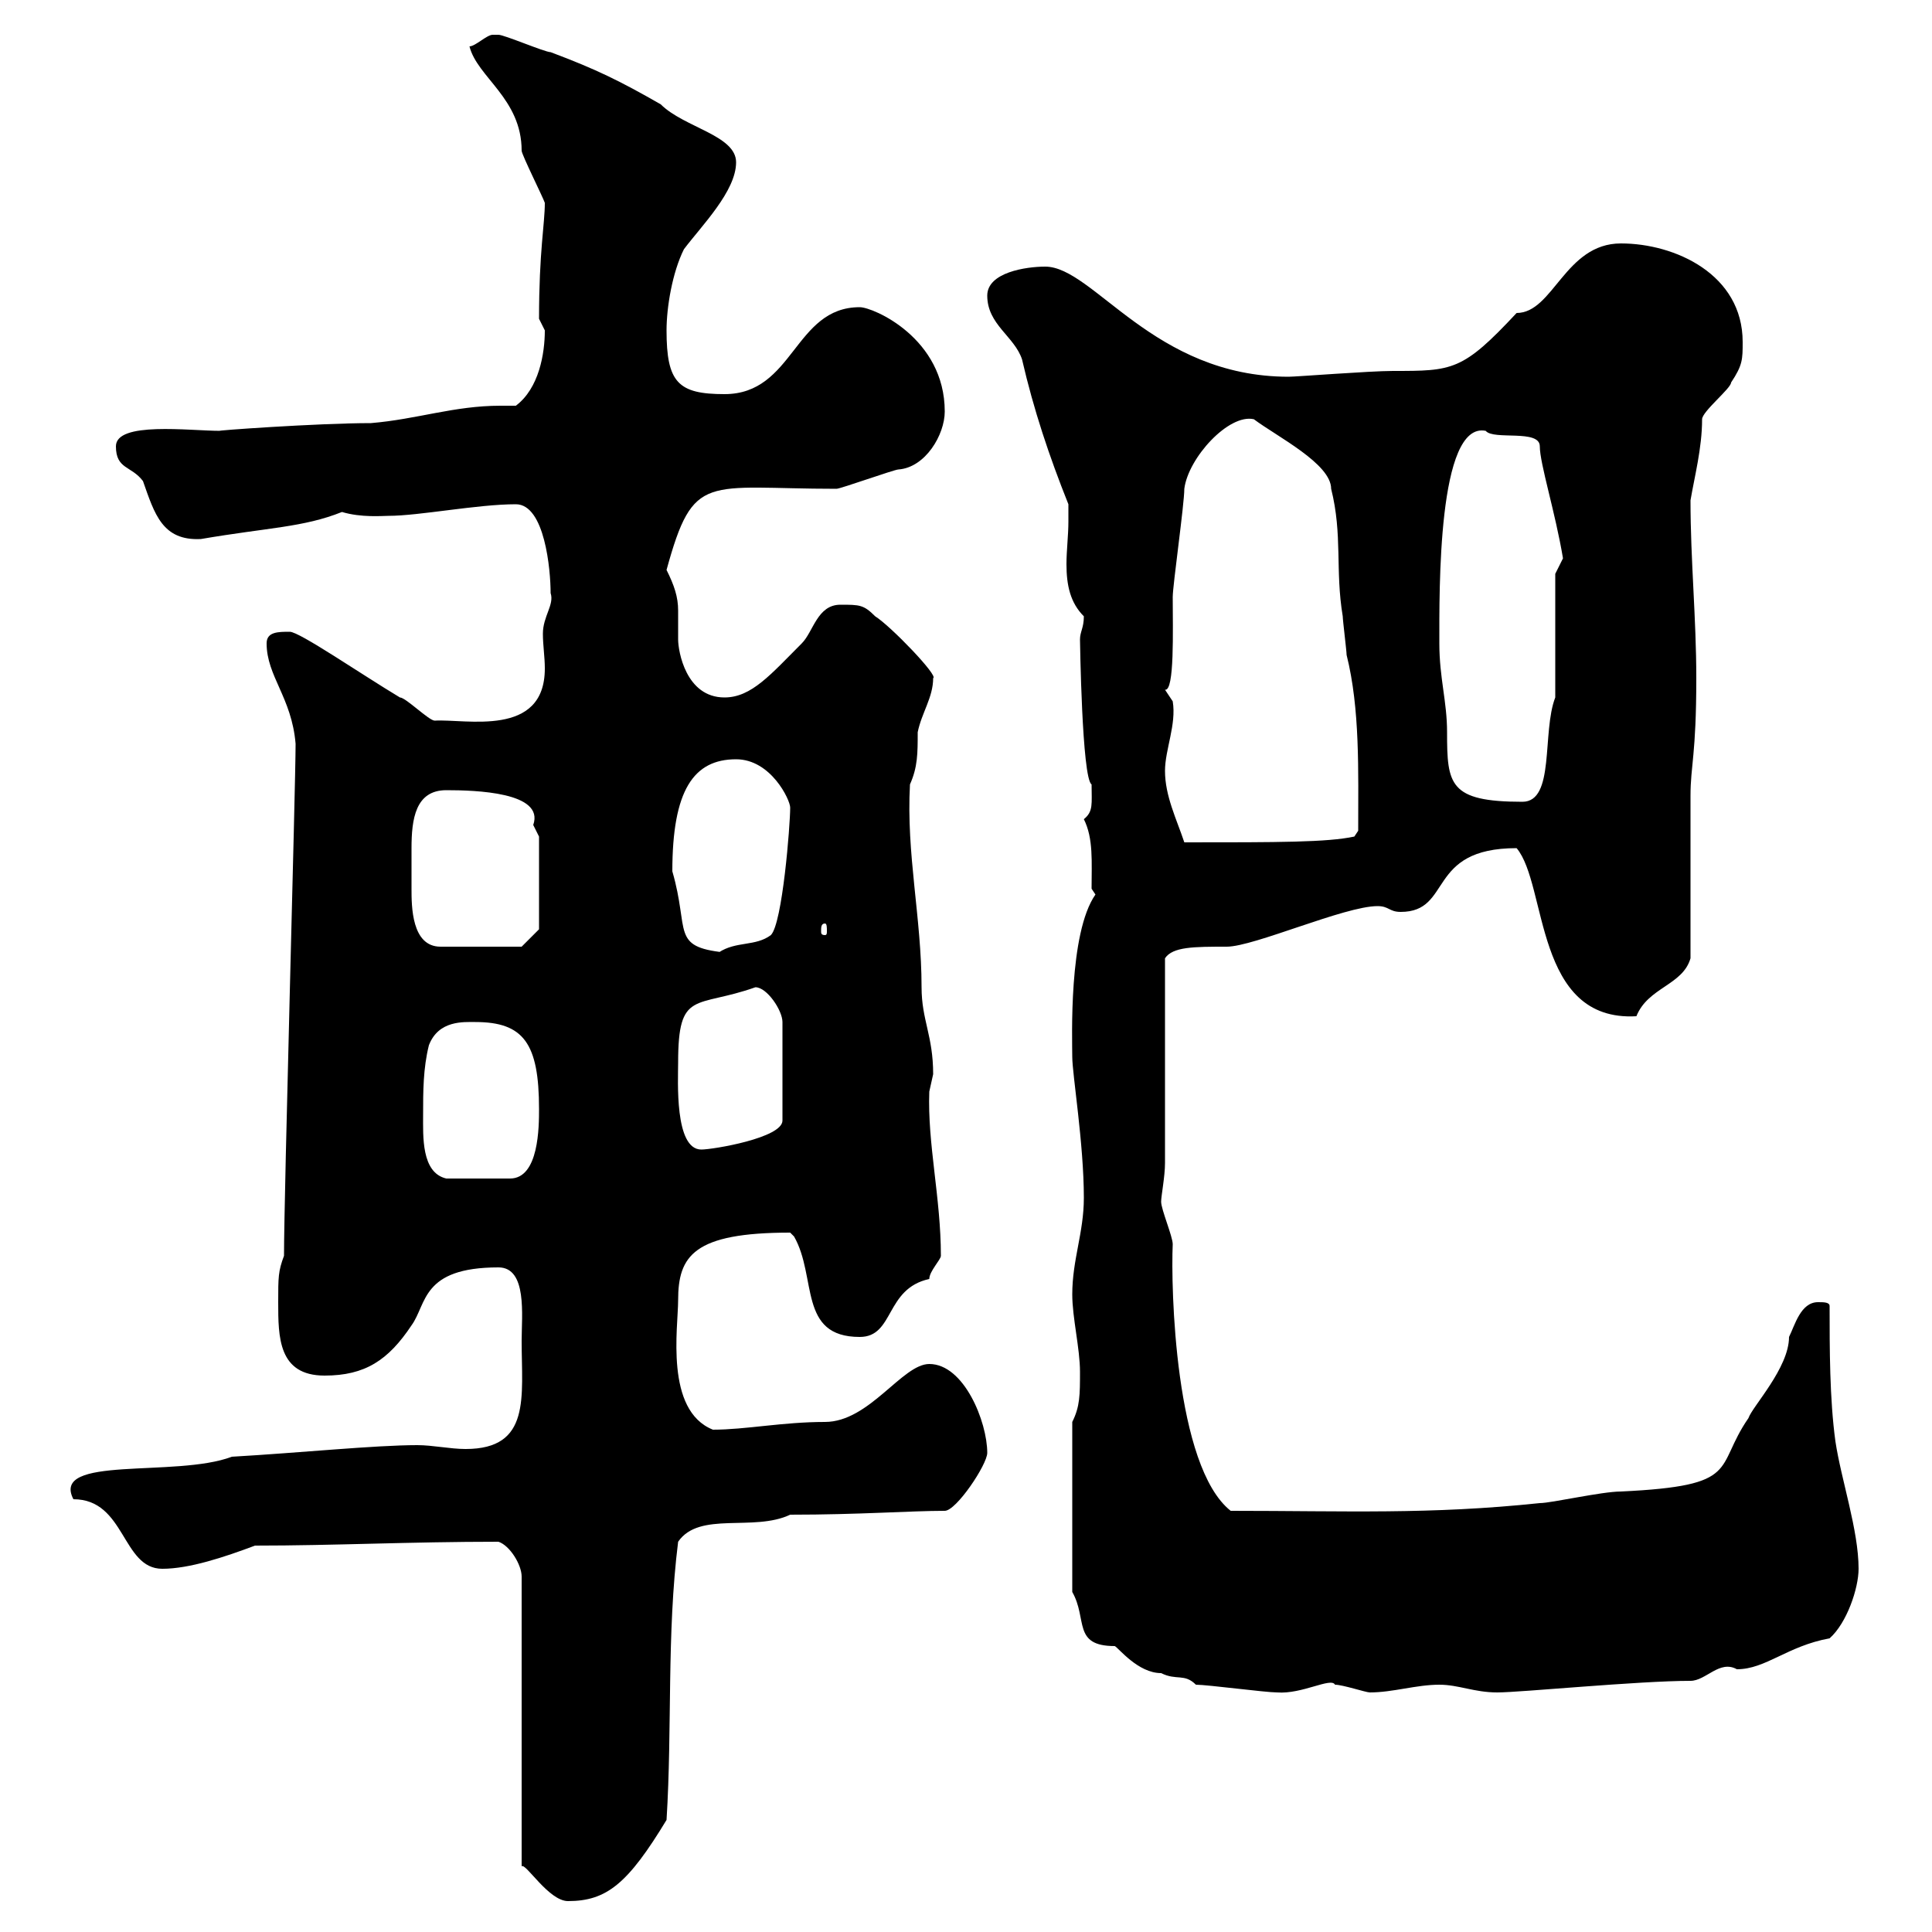 <svg xmlns="http://www.w3.org/2000/svg" xmlns:xlink="http://www.w3.org/1999/xlink" width="300" height="300"><path d="M77.40 239.40C79.20 240 81 243 81 244.80L81 289.80C81.60 289.20 85.20 295.20 88.20 295.20C94.20 295.20 97.50 292.50 103.50 282.60C104.40 268.20 103.50 253.80 105.30 239.40C108.60 234.60 117 237.90 122.70 235.20C133.50 235.20 141.30 234.60 146.70 234.60C148.50 234.60 153.30 227.40 153.30 225.60C153.30 220.80 149.70 211.80 144.30 211.80C140.10 211.80 135 220.80 128.10 220.80C121.50 220.80 115.80 222 110.70 222C103.20 219 105.30 206.10 105.30 201.90C105.30 195 107.70 191.40 122.70 191.40C122.70 191.40 123.30 192 123.30 192C126.90 198.30 123.90 207.60 133.50 207.60C138.90 207.60 137.40 200.10 144.30 198.60C144.30 197.40 146.10 195.60 146.10 195C146.10 186 144 177.60 144.30 169.50C144.30 169.50 144.90 166.80 144.90 166.80C144.90 160.80 143.10 158.40 143.10 153.30C143.10 142.50 140.70 132.60 141.30 121.80C142.50 119.10 142.50 117 142.50 113.70C143.10 110.70 144.90 108.30 144.90 105.30C145.80 105 138.30 97.20 135.90 95.70C134.10 93.90 133.50 93.90 130.50 93.90C126.90 93.90 126.30 98.10 124.50 99.90C119.70 104.70 116.70 108.30 112.50 108.30C106.50 108.30 105.30 101.10 105.30 99.30C105.30 97.80 105.30 96.30 105.30 94.80C105.30 92.70 104.70 90.90 103.50 88.50C107.70 73.20 109.50 75.90 129.90 75.90C130.50 75.90 138.90 72.90 139.50 72.90C143.70 72.60 146.70 67.50 146.70 63.90C146.70 52.50 135.60 47.70 133.50 47.70C123.30 47.70 123.30 61.20 112.50 61.20C105.30 61.20 103.50 59.40 103.50 51.30C103.50 47.70 104.40 42.30 106.20 38.70C108.90 35.10 114.30 29.70 114.30 25.20C114.30 21 106.20 19.80 102.60 16.20C96.30 12.60 92.70 10.80 85.50 8.10C84.60 8.10 78.30 5.40 77.40 5.40C77.40 5.40 77.40 5.40 76.50 5.40C75.60 5.40 73.80 7.20 72.90 7.20C74.10 12 81 15.30 81 23.40C81 24 84.30 30.60 84.60 31.50C84.60 34.80 83.70 39 83.70 49.50C83.70 49.50 84.60 51.30 84.60 51.30C84.60 54.90 83.70 60.30 80.10 63C79.20 63 78.30 63 77.70 63C70.50 63 64.80 65.10 57.60 65.70C49.20 65.70 32.70 66.90 34.20 66.90C29.40 66.90 18 65.40 18 69.30C18 72.90 20.40 72.30 22.20 74.70C24 79.80 25.20 84 31.20 83.70C41.70 81.90 47.10 81.90 53.10 79.50C56.10 80.40 59.40 80.10 60.30 80.10C65.10 80.10 74.10 78.30 80.10 78.30C84.60 78.30 85.50 88.50 85.50 92.10C86.10 93.90 84.30 95.70 84.30 98.40C84.30 100.20 84.60 102 84.60 103.80C84.60 114.60 72.30 111.60 67.50 111.90C66.60 111.90 63 108.30 62.10 108.30C56.10 104.70 46.50 98.10 45 98.10C43.20 98.10 41.40 98.10 41.40 99.90C41.40 105 45.30 108.30 45.90 115.50C45.90 121.80 44.10 185.40 44.10 195C43.20 197.40 43.20 198.30 43.20 202.20C43.20 207.60 43.20 213.60 50.40 213.60C56.70 213.60 60.30 211.20 63.90 205.80C66.30 202.50 65.40 196.80 77.40 196.80C81.90 196.80 81 204.30 81 208.20C81 216.90 82.50 225 72.30 225C69.90 225 67.20 224.40 64.80 224.40C58.20 224.40 46.50 225.60 36 226.20C27.30 229.50 7.80 225.90 11.40 232.80C19.50 232.80 18.90 243.60 25.20 243.60C29.40 243.60 34.80 241.80 39.60 240C51.90 240 63.60 239.40 77.40 239.40ZM185.70 261.60C187.50 261.60 196.50 262.80 198.30 262.80C202.20 263.10 206.70 260.40 207.30 261.60C208.50 261.60 212.10 262.80 212.70 262.80C216.30 262.80 219.90 261.60 223.50 261.60C226.50 261.60 228.90 262.80 232.50 262.80C236.10 262.80 254.40 261 262.50 261C264.90 261 267 257.70 269.70 259.20C274.20 259.20 277.50 255.60 284.10 254.40C286.80 252 288.60 246.60 288.60 243.60C288.60 237.60 285.90 229.80 285 223.80C284.10 217.20 284.10 209.40 284.10 202.80C284.10 202.20 283.20 202.20 282.30 202.20C279.60 202.20 278.70 205.80 277.80 207.60C277.80 212.40 272.10 218.40 271.50 220.20C266.10 228 270.60 230.70 251.70 231.60C248.70 231.60 240.90 233.40 239.10 233.40C222 235.20 209.10 234.60 191.10 234.60C182.40 227.70 181.80 199.80 182.10 193.20C182.10 192 180.30 187.80 180.30 186.60C180.30 185.70 180.90 182.70 180.90 180.60L180.90 148.80C182.10 147 185.40 147 190.50 147C194.70 147 208.80 140.70 213.90 140.70C215.70 140.70 215.70 141.60 217.50 141.60C225.60 141.60 221.40 131.70 235.50 131.70C240.30 137.40 238.20 158.70 254.10 157.80C255.90 153.30 261.30 153 262.50 148.80C262.50 145.20 262.50 127.20 262.50 123.60C262.50 118.80 263.40 117.30 263.40 105.30C263.40 96 262.50 87 262.50 77.70C263.10 74.10 264.30 69.60 264.30 65.10C264.30 63.90 268.80 60.30 268.80 59.40C270.60 56.70 270.60 55.80 270.60 53.10C270.60 42.60 260.10 37.80 251.70 37.80C243 37.80 241.20 48.60 235.50 48.60C227.10 57.60 225.60 57.60 216.30 57.60C212.70 57.60 201.30 58.50 200.10 58.50C179.10 58.50 169.80 41.40 162.30 41.40C159.30 41.40 153.30 42.30 153.30 45.90C153.30 50.40 157.50 52.20 158.70 55.80C160.50 63.60 162.90 70.80 165.90 78.30C165.90 79.20 165.90 79.80 165.90 81C165.90 83.10 165.60 85.50 165.60 87.60C165.60 90.90 166.20 93.60 168.30 95.70C168.30 97.50 167.70 98.10 167.70 99.30C167.70 99.30 168 120.90 169.50 121.80C169.50 124.80 169.80 126 168.30 127.20C169.80 130.20 169.50 133.80 169.50 138L170.10 138.90C165.90 144.90 166.50 161.40 166.50 164.10C166.50 166.80 168.30 177.60 168.30 186C168.30 191.40 166.50 195.60 166.50 201C166.50 204.60 167.70 209.40 167.70 213C167.70 216.60 167.70 218.40 166.50 220.80L166.50 247.20C168.90 251.40 166.50 255.60 173.10 255.60C173.70 255.90 176.70 259.80 180.30 259.80C182.70 261 183.90 259.80 185.70 261.60ZM65.70 173.10C65.70 169.50 65.70 165.90 66.60 162.30C68.10 158.40 72 158.70 73.80 158.70C81.30 158.70 83.70 162 83.70 172.20C83.70 174.90 83.70 183 79.20 183L69.30 183C65.40 182.10 65.70 176.40 65.70 173.10ZM105.30 165C105.30 153.60 108 156.60 117.30 153.30C119.10 153.30 121.50 156.90 121.50 158.70L121.50 174C121.50 176.70 110.70 178.50 108.90 178.50C104.70 178.50 105.30 167.70 105.30 165ZM104.40 135.30C104.40 122.70 107.70 117.90 114.30 117.90C119.70 117.90 122.70 124.20 122.70 125.40C122.70 128.10 121.50 143.40 119.70 145.20C117.30 147 114.30 146.10 111.60 147.90L112.50 147.90C104.10 147 107.10 144.60 104.40 135.30ZM63.90 138C63.90 133.50 63.90 134.10 63.90 131.70C63.90 127.20 64.50 122.70 69.30 122.70C73.80 122.70 84.60 123 82.80 128.10C82.80 128.10 83.70 129.90 83.70 129.90L83.70 144.30L81 147L68.40 147C63.90 147 63.90 140.70 63.90 138ZM128.10 143.40C128.40 143.40 128.40 144 128.40 144.60C128.40 144.90 128.40 145.20 128.10 145.20C127.50 145.20 127.50 144.90 127.50 144.60C127.50 144 127.50 143.40 128.10 143.40ZM180.90 119.70C180.90 116.40 182.70 112.50 182.10 108.90C182.10 108.90 180.90 107.10 180.90 107.10C182.40 107.40 182.10 97.80 182.10 92.70C182.10 90.90 183.90 78.30 183.90 75.90C184.50 71.10 190.80 64.20 194.70 65.10C198.30 67.80 206.70 72 206.70 75.90C208.50 83.10 207.30 88.50 208.50 95.70C208.50 96.30 209.10 101.10 209.10 101.70C211.20 110.10 210.90 119.70 210.90 129L210.30 129.90C206.10 130.80 198.60 130.80 183.90 130.80C182.70 127.20 180.90 123.60 180.90 119.70ZM223.50 99.90C223.50 91.80 223.20 65.40 230.70 66.90C231.90 68.40 239.10 66.60 239.10 69.30C239.10 72 241.50 79.50 242.70 86.70C242.70 86.70 241.50 89.10 241.50 89.10L241.50 108.30C239.40 113.70 241.50 124.50 236.40 124.50C225 124.50 224.70 121.80 224.70 113.70C224.70 108.90 223.50 105.30 223.50 99.90Z"/></svg>